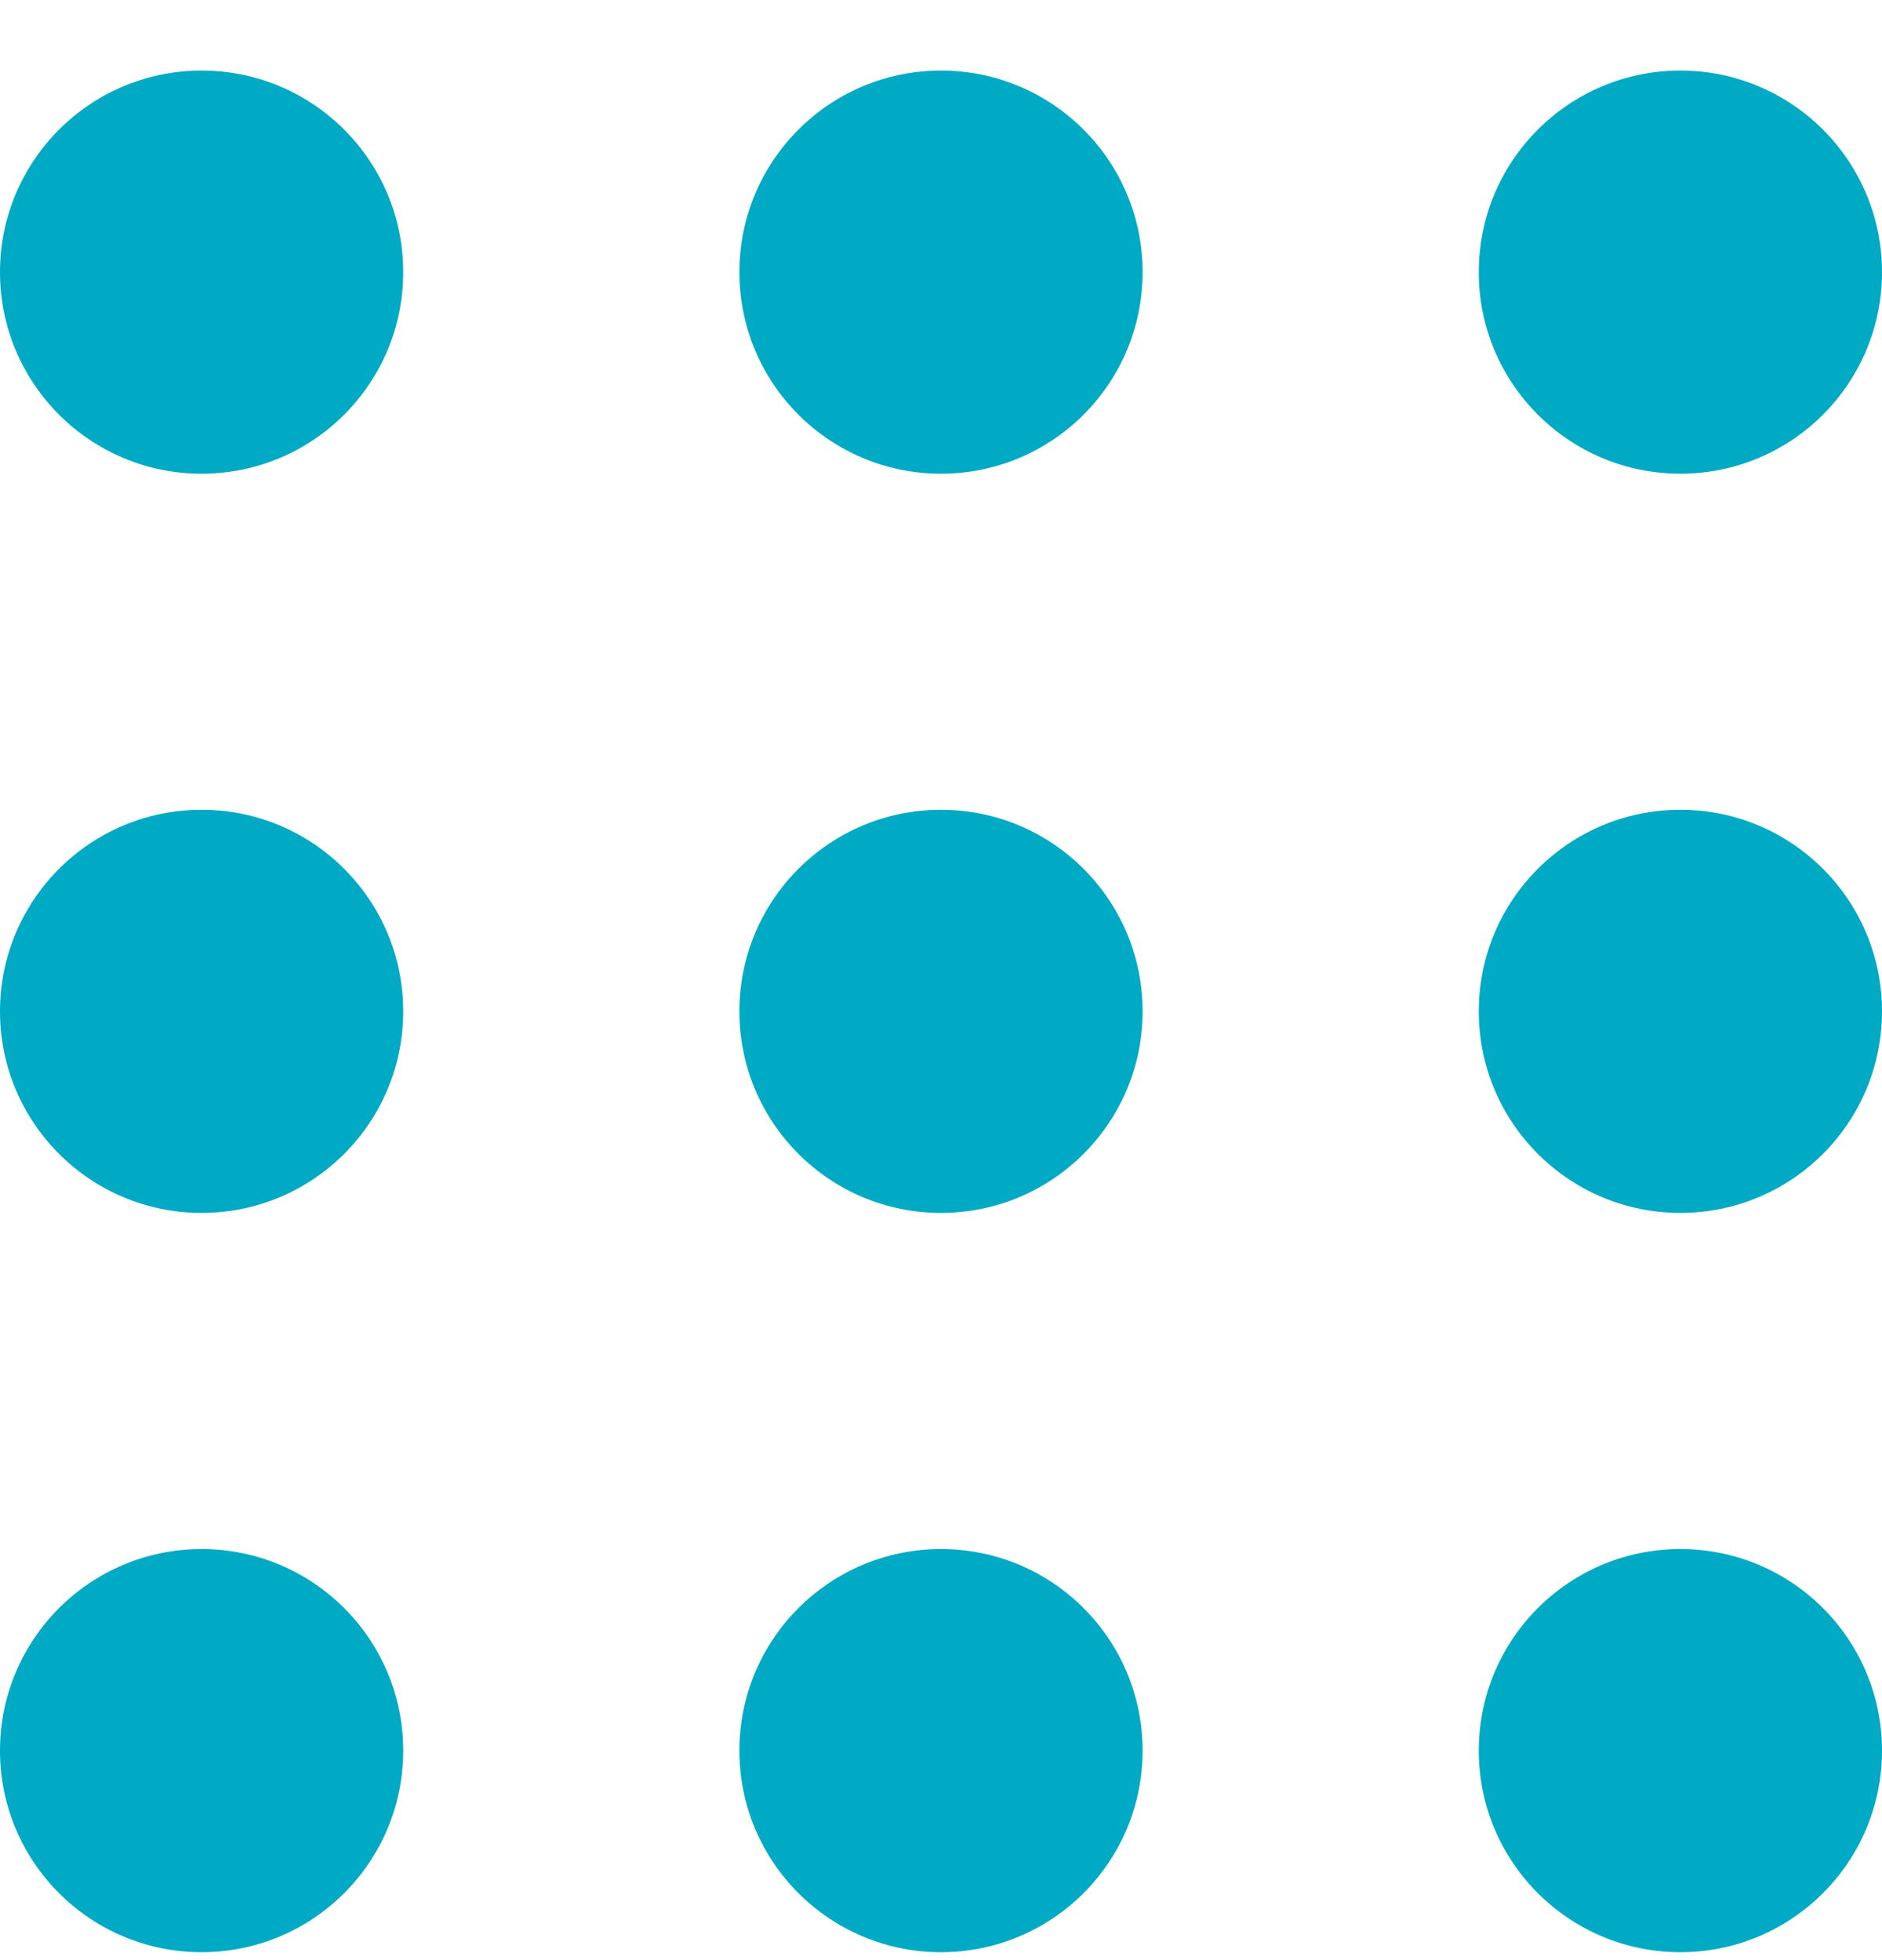 <svg width="24" height="25" viewBox="0 0 24 25" fill="none" xmlns="http://www.w3.org/2000/svg">
<circle cx="2.571" cy="3.471" r="2.571" fill="#00AAC4"/>
<circle cx="2.571" cy="12.899" r="2.571" fill="#00AAC4"/>
<circle cx="2.571" cy="22.328" r="2.571" fill="#00AAC4"/>
<circle cx="12" cy="3.471" r="2.571" fill="#00AAC4"/>
<circle cx="12" cy="12.899" r="2.571" fill="#00AAC4"/>
<circle cx="12" cy="22.328" r="2.571" fill="#00AAC4"/>
<circle cx="21.429" cy="3.471" r="2.571" fill="#00AAC4"/>
<circle cx="21.429" cy="12.899" r="2.571" fill="#00AAC4"/>
<circle cx="21.429" cy="22.328" r="2.571" fill="#00AAC4"/>
</svg>
